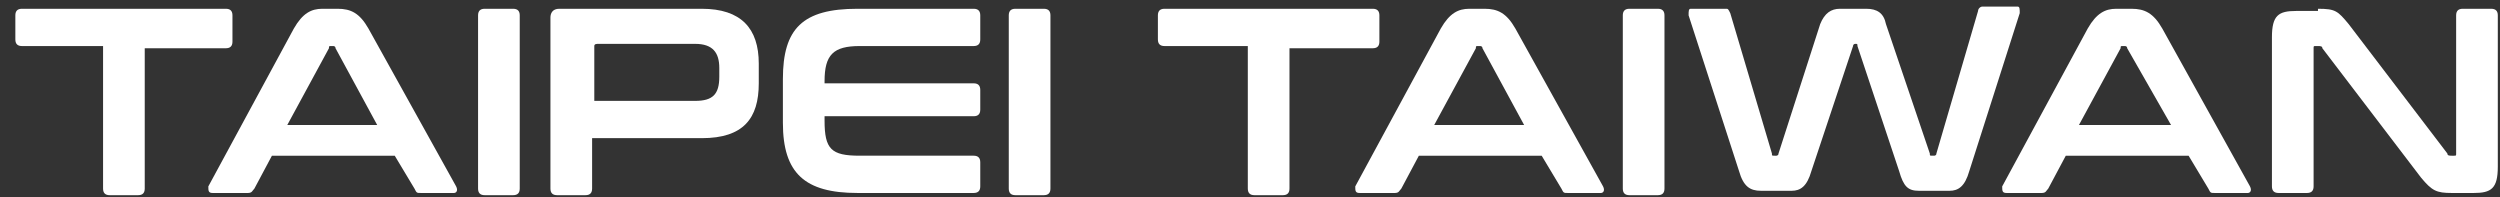 <?xml version="1.0" encoding="utf-8"?>
<!-- Generator: $$$/GeneralStr/196=Adobe Illustrator 27.6.0, SVG Export Plug-In . SVG Version: 6.00 Build 0)  -->
<svg version="1.1" id="圖層_1" xmlns="http://www.w3.org/2000/svg" xmlns:xlink="http://www.w3.org/1999/xlink" x="0px" y="0px"
	 viewBox="0 0 114 9" style="enable-background:new 0 0 114 9;" xml:space="preserve">
<rect x="0" y="0" width="114" height="9" fill="#333333" stroke="none"/>
<style type="text/css">
	.st0{fill:#FFFFFF;}
</style>
<g>
	<path class="st0" d="M10.3,0.4c0.2,0,0.3,0.1,0.3,0.3v1.2c0,0.2-0.1,0.3-0.3,0.3H6.6v6.4c0,0.2-0.1,0.3-0.3,0.3H5
		c-0.2,0-0.3-0.1-0.3-0.3V2.1H1C0.8,2.1,0.7,2,0.7,1.8V0.7c0-0.2,0.1-0.3,0.3-0.3H10.3z"/>
	<path class="st0" d="M15.4,0.4c0.6,0,1,0.2,1.4,0.9l4,7.2c0.1,0.2,0,0.3-0.1,0.3h-1.5c-0.2,0-0.2,0-0.3-0.2L18,7.1h-5.6l-0.8,1.5
		c-0.1,0.1-0.1,0.2-0.3,0.2H9.7c-0.2,0-0.2-0.1-0.2-0.3l3.9-7.2c0.4-0.7,0.8-0.9,1.3-0.9H15.4z M13.1,5.7h4.1l-1.9-3.5
		c0-0.1-0.1-0.1-0.1-0.1h-0.1c-0.1,0-0.1,0-0.1,0.1L13.1,5.7z"/>
	<path class="st0" d="M23.4,0.4c0.2,0,0.3,0.1,0.3,0.3v7.9c0,0.2-0.1,0.3-0.3,0.3h-1.3c-0.2,0-0.3-0.1-0.3-0.3V0.7
		c0-0.2,0.1-0.3,0.3-0.3H23.4z"/>
	<path class="st0" d="M32,0.4c1.8,0,2.6,0.9,2.6,2.5v0.9c0,1.6-0.7,2.5-2.6,2.5h-5v2.3c0,0.2-0.1,0.3-0.3,0.3h-1.3
		c-0.2,0-0.3-0.1-0.3-0.3V0.8c0-0.2,0.1-0.4,0.4-0.4H32z M27.1,4.6h4.6c0.8,0,1.1-0.3,1.1-1.1V3.1c0-0.7-0.3-1.1-1.1-1.1h-4.4
		c-0.1,0-0.2,0-0.2,0.1V4.6z"/>
	<path class="st0" d="M44.4,0.4c0.2,0,0.3,0.1,0.3,0.3v1.1c0,0.2-0.1,0.3-0.3,0.3h-5.2c-1.2,0-1.6,0.4-1.6,1.6v0.1h6.8
		c0.2,0,0.3,0.1,0.3,0.3V5c0,0.2-0.1,0.3-0.3,0.3h-6.8v0.2c0,1.3,0.3,1.6,1.6,1.6h5.2c0.2,0,0.3,0.1,0.3,0.3v1.1
		c0,0.2-0.1,0.3-0.3,0.3h-5.3c-2.4,0-3.4-0.9-3.4-3.2V3.6c0-2.3,0.9-3.2,3.4-3.2H44.4z"/>
	<path class="st0" d="M47.6,0.4c0.2,0,0.3,0.1,0.3,0.3v7.9c0,0.2-0.1,0.3-0.3,0.3h-1.3c-0.2,0-0.3-0.1-0.3-0.3V0.7
		c0-0.2,0.1-0.3,0.3-0.3H47.6z"/>
	<path class="st0" d="M62.6,0.4c0.2,0,0.3,0.1,0.3,0.3v1.2c0,0.2-0.1,0.3-0.3,0.3h-3.8v6.4c0,0.2-0.1,0.3-0.3,0.3h-1.3
		c-0.2,0-0.3-0.1-0.3-0.3V2.1h-3.8c-0.2,0-0.3-0.1-0.3-0.3V0.7c0-0.2,0.1-0.3,0.3-0.3H62.6z"/>
	<path class="st0" d="M67.7,0.4c0.6,0,1,0.2,1.4,0.9l4,7.2c0.1,0.2,0,0.3-0.1,0.3h-1.5c-0.2,0-0.2,0-0.3-0.2l-0.9-1.5h-5.6l-0.8,1.5
		c-0.1,0.1-0.1,0.2-0.3,0.2H62c-0.2,0-0.2-0.1-0.2-0.3l3.9-7.2c0.4-0.7,0.8-0.9,1.3-0.9H67.7z M65.4,5.7h4.1l-1.9-3.5
		c0-0.1-0.1-0.1-0.1-0.1h-0.1c-0.1,0-0.1,0-0.1,0.1L65.4,5.7z"/>
	<path class="st0" d="M75.6,0.4c0.2,0,0.3,0.1,0.3,0.3v7.9c0,0.2-0.1,0.3-0.3,0.3h-1.3c-0.2,0-0.3-0.1-0.3-0.3V0.7
		c0-0.2,0.1-0.3,0.3-0.3H75.6z"/>
	<path class="st0" d="M78.7,0.4c0.1,0,0.1,0,0.2,0.2L80.8,7c0,0.1,0,0.1,0.1,0.1H81c0,0,0.1,0,0.1-0.1L83,1.1
		c0.2-0.5,0.5-0.7,0.9-0.7h1.2c0.5,0,0.8,0.2,0.9,0.7L88,7c0,0.1,0,0.1,0.1,0.1h0.1c0,0,0.1,0,0.1-0.1l1.9-6.5
		c0-0.1,0.1-0.2,0.2-0.2H92c0.1,0,0.1,0.1,0.1,0.3l-2.3,7.2c-0.2,0.7-0.5,0.9-0.9,0.9h-1.4c-0.5,0-0.7-0.2-0.9-0.9l-1.9-5.7
		c0-0.1,0-0.1-0.1-0.1h0c0,0-0.1,0-0.1,0.1l-1.9,5.7c-0.2,0.7-0.5,0.9-0.9,0.9h-1.4c-0.5,0-0.8-0.2-1-0.9L77,0.7
		c0-0.2,0-0.3,0.1-0.3H78.7z"/>
	<path class="st0" d="M97.2,0.4c0.6,0,1,0.2,1.4,0.9l4,7.2c0.1,0.2,0,0.3-0.1,0.3h-1.5c-0.2,0-0.2,0-0.3-0.2l-0.9-1.5h-5.6l-0.8,1.5
		c-0.1,0.1-0.1,0.2-0.3,0.2h-1.6c-0.2,0-0.2-0.1-0.2-0.3l3.9-7.2c0.4-0.7,0.8-0.9,1.3-0.9H97.2z M94.8,5.7H99L97,2.2
		c0-0.1-0.1-0.1-0.1-0.1h-0.1c-0.1,0-0.1,0-0.1,0.1L94.8,5.7z"/>
	<path class="st0" d="M105.7,0.4c0.8,0,0.9,0.1,1.4,0.7l4.5,5.9c0,0.1,0.1,0.1,0.2,0.1h0.1c0.1,0,0.1,0,0.1-0.1V0.7
		c0-0.2,0.1-0.3,0.3-0.3h1.3c0.2,0,0.3,0.1,0.3,0.3v6.9c0,1-0.3,1.2-1.1,1.2h-1c-0.7,0-0.9-0.1-1.4-0.7l-4.5-5.9
		c0-0.1-0.1-0.1-0.2-0.1h-0.1c-0.1,0-0.1,0-0.1,0.1v6.3c0,0.2-0.1,0.3-0.3,0.3h-1.3c-0.2,0-0.3-0.1-0.3-0.3V1.7c0-1,0.3-1.2,1.1-1.2
		H105.7z"/>
</g>
</svg>
